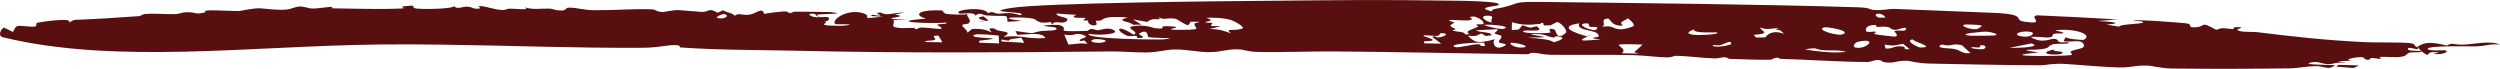 <?xml version="1.0" encoding="UTF-8"?> <svg xmlns="http://www.w3.org/2000/svg" viewBox="0 0 88.009 2.422" fill="none"><path d="M54.342 0.069C57.911 0.113 61.82 0.146 65.404 0.256C65.845 0.27 65.814 0.336 65.937 0.348C66.276 0.379 66.48 0.304 66.725 0.315C67.916 0.367 69.041 0.402 70.209 0.453C71.418 0.506 70.841 0.702 71.261 0.763C72.081 0.881 71.388 0.593 71.712 0.539C72.648 0.577 73.598 0.629 74.541 0.683C74.311 0.702 74.079 0.722 73.846 0.739C74.258 0.755 74.844 0.812 74.154 0.866C74.306 0.889 74.447 0.916 74.602 0.939C74.647 0.841 75.373 0.851 75.441 0.794C75.509 0.737 75.1 0.74 75.103 0.735C75.131 0.662 76.806 0.805 76.928 0.817C77.247 0.847 76.964 0.962 77.235 0.962C77.702 0.961 77.398 0.702 78.021 1.052C78.276 0.95 78.296 1.007 78.615 1.023C78.657 1.025 78.626 0.962 78.644 0.961C79.129 0.928 78.754 1.034 78.757 1.04C78.798 1.148 79.317 1.115 79.426 1.128C80.791 1.295 81.793 1.41 83.235 1.484C83.547 1.5 84.499 1.486 84.801 1.514C85.098 1.541 84.936 1.613 85.091 1.655C85.347 1.478 85.585 1.465 86.142 1.605C86.356 1.477 86.325 1.585 86.726 1.571C87.06 1.56 87.647 1.417 88.009 1.568C87.589 1.541 87.63 1.609 87.155 1.633C86.997 1.641 85.355 1.59 85.473 1.732C85.534 1.806 86.08 1.758 86.101 1.772C86.221 1.853 85.914 1.938 85.646 1.896C85.713 1.883 85.795 1.87 85.867 1.856C85.266 1.74 85.67 2.125 85.221 1.786C85.165 1.744 85.189 1.703 85.096 1.658C85.076 1.675 85.19 1.722 85.091 1.726C84.99 1.731 84.801 1.643 84.77 1.711C84.724 1.811 85.143 1.784 85.174 1.791C85.175 1.791 85.175 1.79 85.175 1.789C85.452 1.852 84.871 1.839 84.843 1.848C84.661 1.905 84.782 1.958 84.511 2.001C84.357 2.026 83.966 1.996 83.821 2.001C83.678 2.007 83.9 2.061 83.803 2.069C83.706 2.076 83.587 2.036 83.473 2.044C83.425 2.048 83.426 2.102 83.402 2.103C83.15 2.115 83.318 2.01 83.09 2.01C82.942 2.009 82.444 2.098 82.784 2.139C82.62 2.145 82.46 2.148 82.296 2.151C82.398 2.17 82.505 2.184 82.605 2.206C82.298 2.171 82.155 2.258 81.962 2.259C81.769 2.26 81.599 2.146 81.385 2.193C80.929 2.293 82.052 2.274 82.191 2.298C82.245 2.308 82.034 2.387 82.002 2.389C81.859 2.395 81.692 2.329 81.582 2.329C81.188 2.327 80.945 2.401 80.57 2.407C79.294 2.425 77.707 2.427 76.498 2.413C76.047 2.408 75.778 2.31 75.576 2.308C75.103 2.302 75.043 2.38 74.631 2.374C74.019 2.365 73.151 2.275 72.641 2.248C72.286 2.229 71.964 2.298 71.872 2.298C70.585 2.296 69.033 2.26 67.965 2.239C67.464 2.229 67.229 2.137 67.126 2.138C66.683 2.14 66.8 2.216 66.442 2.201C66.249 2.193 66.213 2.122 66.187 2.118C65.957 2.091 65.91 2.182 65.731 2.182C64.699 2.179 63.72 2.1 62.696 2.073C62.622 2.071 62.629 2.03 62.581 2.031C62.376 2.037 62.47 2.104 62.255 2.104C61.809 2.106 61.355 2.088 60.88 2.072C60.833 2.07 60.813 2.017 60.705 2.015C60.598 2.013 60.515 2.062 60.346 2.056C59.904 2.042 59.471 1.975 59.006 1.964C58.929 1.962 58.833 2.024 58.718 2.022C58.358 2.014 57.814 1.948 57.504 1.941C56.477 1.919 55.531 1.941 54.561 1.928C54.334 1.925 54.134 1.864 54.017 1.861C53.751 1.854 53.951 1.912 53.682 1.909C51.466 1.881 49.268 1.829 47.024 1.811C46.158 1.803 45.074 1.85 44.234 1.827C43.884 1.817 43.823 1.74 43.571 1.737C43.123 1.732 43.041 1.83 42.572 1.836C42.197 1.84 41.775 1.739 41.385 1.742C40.992 1.745 40.811 1.839 40.363 1.847C39.993 1.853 39.488 1.806 39.084 1.811C35.395 1.85 31.802 1.872 28.086 1.787C26.787 1.757 25.349 1.768 23.984 1.672C23.858 1.663 24.05 1.571 23.648 1.59C23.435 1.6 23.127 1.679 22.618 1.682C20.305 1.698 17.864 1.6 15.487 1.571C14.757 1.562 14.077 1.559 13.371 1.566C8.806 1.617 4.071 2.273 0.107 1.313C-0.086 1.266 0.019 1.035 0.135 0.97C0.244 1.017 0.342 1.072 0.457 1.125C0.597 0.837 0.571 0.912 1.101 0.938C1.426 0.954 1.173 0.83 1.34 0.795C1.563 0.75 2.618 0.608 2.418 0.799C2.49 0.766 2.542 0.734 2.606 0.701C3.368 0.672 4.12 0.625 4.864 0.57C4.996 0.56 4.996 0.5 5.128 0.491C5.491 0.465 5.765 0.504 6.143 0.498C6.352 0.495 6.366 0.425 6.63 0.43C6.891 0.434 6.901 0.528 7.246 0.426C7.011 0.309 8.055 0.394 8.424 0.387C8.481 0.386 8.919 0.28 9.151 0.292C9.386 0.304 9.75 0.372 10.106 0.333C10.276 0.315 10.38 0.233 10.569 0.229C10.707 0.225 10.848 0.298 11.012 0.301C11.173 0.304 11.531 0.245 11.598 0.244C11.839 0.24 11.573 0.291 11.738 0.294C12.496 0.305 13.392 0.333 14.172 0.298C14.263 0.294 14.137 0.234 14.148 0.231C14.771 0.157 14.439 0.236 14.608 0.29C14.699 0.319 15.12 0.323 15.487 0.303C15.759 0.287 15.996 0.255 16 0.209C16.037 0.341 16.308 0.24 16.379 0.236C16.656 0.221 16.601 0.335 16.873 0.3C16.971 0.287 16.779 0.21 16.886 0.212C17.138 0.218 17.366 0.342 17.711 0.354C17.795 0.357 17.822 0.302 17.971 0.304C18.125 0.306 18.742 0.373 18.459 0.257C18.828 0.35 18.902 0.299 19.341 0.302C19.453 0.303 19.596 0.392 19.837 0.364C19.918 0.355 19.917 0.269 20.034 0.269C20.304 0.267 20.559 0.356 20.909 0.36C21.577 0.367 22.245 0.305 22.936 0.328C23.123 0.334 23.08 0.42 23.347 0.422C23.386 0.422 23.705 0.349 23.889 0.356C23.999 0.36 24.58 0.413 24.699 0.418C24.894 0.425 24.929 0.342 25.037 0.358C25.339 0.406 25.096 0.528 25.46 0.361C25.579 0.454 25.793 0.445 25.861 0.559C25.986 0.434 26.148 0.555 26.393 0.514C26.638 0.472 26.841 0.23 26.9 0.491C27.011 0.46 27.489 0.407 27.57 0.403C27.809 0.393 27.681 0.464 27.862 0.455C27.894 0.454 27.861 0.404 28.066 0.41C28.201 0.413 29.192 0.419 29.245 0.426C29.91 0.506 28.884 0.474 28.739 0.527C28.713 0.513 28.687 0.499 28.66 0.485C28.36 0.461 28.53 0.573 28.666 0.599C28.806 0.625 29.049 0.576 29.161 0.613C29.216 0.632 29.181 0.766 29.015 0.749C29.193 0.791 28.949 0.833 29.02 0.872C29.096 0.915 29.901 0.931 29.907 0.857C29.755 0.854 29.568 0.856 29.416 0.852C29.218 0.724 29.82 0.288 30.382 0.465C30.788 0.593 30.124 0.691 31.076 0.588C30.93 0.583 30.812 0.57 30.674 0.564C30.661 0.468 30.877 0.575 30.987 0.544C31.04 0.53 30.714 0.46 30.997 0.439C31.241 0.577 31.429 0.44 31.843 0.44C31.728 0.464 31.613 0.488 31.499 0.512C32.195 0.614 30.576 0.641 31.932 0.702C31.768 0.705 31.605 0.704 31.442 0.71C31.521 0.76 31.394 0.908 31.464 0.939C31.65 1.022 31.927 0.974 32.157 0.982C32.257 0.986 32.195 1.025 32.203 1.025C32.341 1.03 32.311 0.972 32.432 0.969C32.585 0.965 33.022 1.023 33.091 1.017C33.272 1.002 32.971 0.885 32.988 0.876C33.104 0.821 33.34 0.868 33.328 0.795C32.769 0.843 31.09 0.771 32.6 0.656C32.184 0.536 32.307 0.374 32.903 0.363C33.388 0.355 33.074 0.419 33.327 0.492C33.359 0.501 34.014 0.538 34.049 0.488C34.022 0.605 34.236 0.709 34.091 0.829C34.07 0.847 33.8 0.839 33.894 0.936C33.941 0.985 34.075 1.092 34.053 1.154C34.109 1.111 34.167 1.063 34.224 1.018C34.63 1.007 34.689 1.054 34.911 1.136C34.901 1.102 34.698 0.96 35.007 1.004C35.022 1.007 35.036 1.058 35.191 1.084C35.506 1.136 35.573 1.152 35.329 1.299C35.984 1.218 36.126 1.385 36.807 1.34C36.673 1.148 36.431 1.194 35.813 1.227C35.787 1.182 35.774 1.137 35.747 1.091C36.569 1.198 36.162 1.186 36.632 1.096C36.748 1.074 37.358 1.102 37.156 0.972C37.111 0.941 36.727 0.942 36.771 0.895C36.781 0.886 37.243 0.866 37.281 0.878C37.785 1.034 36.878 1.134 38.276 1.087C38.315 1.086 38.329 1.03 38.404 1.023C38.546 1.01 38.548 1.074 38.675 1.06C38.803 1.046 38.98 0.961 39.172 1.042C39.524 1.191 38.692 1.269 38.327 1.189C38.18 1.379 40.788 1.401 40.955 1.386C41.667 1.321 40.482 1.353 40.424 1.299C40.398 1.277 40.413 0.993 40.114 1.175C40.026 1.229 40.393 1.304 40.173 1.332C39.954 1.361 40.041 1.278 40.025 1.272C39.971 1.251 39.738 1.281 39.708 1.269C39.247 1.085 39.29 0.814 39.902 1.22C40.171 1.131 39.556 0.982 39.89 0.923C40.296 0.851 40.593 0.982 40.644 0.989C41.26 1.062 40.55 0.868 41.304 0.934C41.724 0.971 40.675 1.055 41.632 1.05C42.424 1.046 41.997 0.977 42.056 0.828C42.07 0.793 42.504 0.753 41.912 0.764C41.896 0.803 41.864 0.854 41.826 0.89C41.681 0.86 41.442 0.663 41.362 0.656C40.981 0.62 40.999 0.722 40.775 0.601C40.934 0.732 40.674 0.652 40.577 0.679C40.214 0.777 40.687 0.818 39.879 0.682C39.983 0.744 40.078 0.805 40.18 0.866C40.083 0.868 39.986 0.869 39.889 0.871C39.745 0.735 39.232 0.749 39.698 0.616C39.143 0.574 38.906 0.602 38.782 0.706C38.759 0.725 38.673 0.733 38.574 0.734C38.592 0.764 38.616 0.855 38.6 0.866C38.458 0.963 38.242 0.792 38.317 0.728C38.247 0.724 38.192 0.72 38.172 0.719C38.049 0.708 38.291 0.651 38.191 0.63C38.159 0.623 37.812 0.634 37.805 0.61C37.765 0.457 38.331 0.571 37.193 0.475C37.164 0.614 37.693 0.587 37.556 0.733C37.409 0.891 37.114 0.676 37.048 0.87C37.024 0.838 37.013 0.811 36.992 0.775C36.522 0.857 36.518 0.695 36.375 0.658C36.097 0.587 34.837 0.59 35.97 0.737C35.803 0.75 35.634 0.756 35.469 0.767C35.433 0.477 35.536 0.593 34.74 0.544C34.563 0.533 34.506 0.406 34.332 0.556C34.356 0.408 33.835 0.495 33.787 0.477C33.476 0.358 34.632 0.2 34.783 0.464C34.982 0.363 34.977 0.498 35.193 0.481C35.504 0.457 35.548 0.431 35.919 0.533C36.284 0.394 34.491 0.463 35.578 0.282C36.684 0.099 43.036 0.041 44.528 0.029C47.229 0.003 48.628 -0.015 51.057 0.023C51.291 0.026 53.092 0.036 52.716 0.193C52.661 0.216 51.886 0.268 52.549 0.404C52.414 0.327 52.806 0.283 52.84 0.276C53.597 0.105 53.163 0.055 54.342 0.069ZM57.827 1.57C56.283 1.51 57.416 1.636 57.092 1.876C57.29 1.88 57.487 1.884 57.686 1.887C57.634 1.871 57.583 1.855 57.531 1.839C57.53 1.839 57.53 1.839 57.53 1.839C57.629 1.749 57.728 1.66 57.827 1.57ZM83.045 2.303C82.984 2.334 82.923 2.364 82.857 2.394C82.654 2.378 82.452 2.362 82.248 2.346C82.273 2.325 82.297 2.303 82.322 2.282C82.564 2.29 82.803 2.298 83.045 2.303ZM38.11 1.223C37.823 1.131 37.847 1.292 37.467 1.216C37.513 1.335 37.564 1.451 37.612 1.568C37.903 1.553 37.969 1.508 38.286 1.539C38.25 1.501 38.212 1.462 38.176 1.424C38.123 1.432 38.067 1.441 38.016 1.448C37.935 1.341 38.442 1.328 38.111 1.223C38.111 1.223 38.111 1.223 38.11 1.223ZM35.155 1.253C35.006 1.237 34.382 1.176 34.298 1.225C34.01 1.389 35.761 1.293 34.47 1.434C34.476 1.457 34.47 1.48 34.47 1.503C34.705 1.512 34.942 1.521 35.172 1.528C35.16 1.436 35.169 1.346 35.155 1.253ZM52.245 1.502C52.005 1.486 50.873 1.55 51.24 1.66C51.348 1.692 51.856 1.548 52.049 1.557C52.174 1.563 52.033 1.644 52.28 1.616C52.269 1.58 52.263 1.539 52.244 1.502C52.244 1.502 52.244 1.502 52.245 1.502ZM52.699 1.028C52.451 1.039 52.201 1.055 51.953 1.067C52.132 1.163 52.49 1.108 52.509 1.24C52.441 1.249 52.374 1.258 52.306 1.268C52.254 1.238 52.203 1.208 52.152 1.179C51.939 1.248 52.067 1.285 51.671 1.26C51.908 1.463 51.95 1.57 52.634 1.377C52.504 1.484 52.62 1.839 53.002 1.591C53.073 1.545 52.778 1.51 52.775 1.502C52.731 1.409 52.895 1.352 52.848 1.263C52.826 1.224 52.646 1.222 52.62 1.166C52.608 1.139 52.78 1.065 52.699 1.028ZM53.187 1.505C53.109 1.56 53.373 1.697 53.597 1.673C53.948 1.636 53.398 1.501 53.187 1.505ZM83.046 2.303C83.046 2.303 83.045 2.303 83.045 2.303C83.045 2.303 83.045 2.303 83.045 2.303C83.046 2.303 83.046 2.303 83.046 2.303ZM35.952 1.323C35.768 1.369 35.499 1.361 35.519 1.437C35.43 1.422 35.341 1.407 35.253 1.391C35.253 1.414 35.255 1.437 35.256 1.46C35.521 1.475 35.787 1.491 36.055 1.507C36.022 1.446 35.991 1.384 35.952 1.323ZM33.04 1.255C32.707 1.246 32.985 1.35 32.912 1.4C32.842 1.449 32.536 1.407 32.572 1.479C32.774 1.483 32.977 1.487 33.176 1.49C33.124 1.412 33.088 1.332 33.039 1.255C33.039 1.255 33.04 1.255 33.04 1.255ZM64.124 1.759C63.897 1.733 63.993 1.656 63.54 1.74C63.541 1.74 63.541 1.74 63.541 1.74C63.969 1.812 64.517 1.88 64.991 1.827C64.704 1.738 64.482 1.801 64.124 1.759ZM38.91 1.461C39.008 1.399 38.556 1.344 38.456 1.402C38.295 1.494 38.761 1.555 38.91 1.461ZM73.353 1.403C73.706 1.219 73.052 0.987 72.362 1.064C72.302 1.071 72.745 1.142 72.612 1.177C72.599 1.18 72.355 1.17 72.294 1.195C72.233 1.221 72.295 1.284 72.196 1.308C72.021 1.35 71.633 1.256 71.5 1.313C71.483 1.321 71.724 1.41 71.739 1.413C71.987 1.469 72.23 1.366 72.269 1.366C72.468 1.367 72.436 1.452 72.486 1.473C72.579 1.513 72.747 1.479 72.759 1.482C73.059 1.564 72.37 1.527 72.276 1.555C72.024 1.632 72.254 1.715 71.653 1.748C71.596 1.751 70.911 1.73 71.771 1.846C70.073 2.006 72.618 1.978 72.894 1.942C73.022 1.924 72.831 1.838 72.909 1.804C73.087 1.724 73.388 1.716 73.364 1.598C73.312 1.348 72.913 1.501 72.643 1.453C72.673 1.4 72.684 1.348 72.739 1.296C72.656 1.365 73.328 1.417 73.353 1.403C73.353 1.403 73.353 1.403 73.353 1.403ZM69.065 1.589C68.687 1.506 68.709 1.663 68.362 1.566C68.051 1.7 68.659 1.703 68.729 1.713C69.053 1.755 69.04 1.908 69.37 1.868C69.259 1.775 69.169 1.682 69.065 1.589ZM72.368 1.728C72.112 1.801 72.566 1.81 72.585 1.826C72.781 1.992 71.422 1.928 72.368 1.728ZM50.771 1.169C50.641 1.162 50.723 1.239 50.608 1.26C50.493 1.281 50.102 1.211 50.111 1.259C50.121 1.306 50.837 1.438 50.116 1.456C50.14 1.483 50.132 1.502 50.143 1.526C50.341 1.529 50.541 1.533 50.739 1.536C50.631 1.458 50.521 1.376 50.417 1.301C50.529 1.242 50.591 1.32 50.597 1.321C50.597 1.32 50.597 1.32 50.597 1.32C50.804 1.317 51.063 1.184 50.771 1.169ZM60.938 1.554C60.98 1.365 60.67 1.572 60.545 1.593C60.419 1.615 60.248 1.542 60.311 1.624C60.513 1.684 60.933 1.576 60.938 1.554C60.938 1.554 60.938 1.554 60.938 1.554ZM66.998 1.546C66.679 1.586 66.729 1.636 66.342 1.572C66.356 1.618 66.37 1.665 66.384 1.711C66.692 1.718 66.673 1.584 67.029 1.645C67.088 1.655 66.96 1.759 67.225 1.73C67.15 1.672 67.073 1.607 66.998 1.546ZM65.415 1.685C65.782 1.685 66.08 1.319 65.401 1.473C65.301 1.496 65.139 1.685 65.415 1.685ZM54.144 1.202C53.524 1.183 54.228 1.253 54.389 1.312C52.945 1.338 54.551 1.299 54.694 1.491C54.872 1.439 55.206 1.32 54.838 1.282C54.684 1.266 54.74 1.323 54.73 1.323C54.448 1.305 54.483 1.213 54.144 1.202ZM69.724 1.594C69.7 1.596 69.736 1.661 69.661 1.672C69.586 1.683 69.418 1.635 69.4 1.674C69.383 1.713 69.721 1.751 69.826 1.725C69.93 1.698 69.936 1.574 69.724 1.594ZM67.338 1.385C67.027 1.425 67.53 1.672 67.597 1.672C68.192 1.672 67.319 1.459 67.338 1.385ZM55.597 0.821C54.842 0.93 55.389 1.147 55.86 1.279C55.923 1.254 55.987 1.23 56.049 1.206C55.763 1.356 55.269 1.501 56.367 1.383C55.769 1.338 56.271 1.303 56.275 1.295C56.347 1.012 55.452 1.131 55.598 0.821C55.597 0.821 55.597 0.821 55.597 0.821ZM70.733 1.684C71.06 1.69 71.913 1.661 71.518 1.528C71.256 1.58 70.995 1.632 70.733 1.684ZM43.309 0.697C43.041 0.624 42.794 0.623 42.465 0.625C42.761 0.731 42.566 0.741 42.466 0.765C42.314 0.802 42.681 0.802 42.682 0.809C42.675 0.906 42.44 0.92 42.974 0.922C42.841 0.955 42.711 0.988 42.579 1.021C42.985 1.029 43.081 1.093 43.339 1.173C43.089 0.981 43.419 1.103 43.722 1.011C43.872 0.965 43.445 0.735 43.308 0.697C43.308 0.697 43.308 0.697 43.309 0.697ZM54.82 0.772C54.742 0.805 54.671 0.85 54.595 0.889C54.514 0.891 54.432 0.893 54.351 0.896C54.341 0.866 54.333 0.834 54.322 0.804C54.215 0.794 54.256 0.837 54.225 0.84C54.225 0.84 54.225 0.84 54.225 0.84C53.767 0.89 53.586 0.881 53.225 0.782C53.223 0.875 53.222 0.968 53.221 1.061C53.302 1.053 53.384 1.046 53.465 1.038C53.508 0.989 53.552 0.939 53.595 0.89C53.687 0.919 53.778 0.947 53.871 0.976C53.945 0.959 54.035 0.942 54.099 0.925C54.466 1.19 53.627 1.002 53.618 1.11C53.612 1.179 54.46 1.187 54.584 1.141C54.601 1.134 54.42 0.939 54.73 1.044C54.778 1.06 54.789 1.479 55.131 1.145C55.179 1.097 55.015 0.835 54.82 0.772ZM51.731 0.596C52.204 0.87 50.451 0.565 51.206 0.795C50.988 0.915 51.029 0.914 51.245 1.025C51.264 1.036 51.113 1.067 51.126 1.072C51.328 1.135 51.575 1.106 51.575 1.215C51.63 1.21 51.682 1.205 51.737 1.2C51.509 1.094 51.875 1.03 52.018 0.944C52.083 0.906 51.935 0.892 51.989 0.858C52.01 0.846 52.217 0.873 52.226 0.837C52.244 0.756 52.115 0.644 51.896 0.581C51.896 0.581 51.896 0.581 51.896 0.581C51.84 0.585 51.787 0.591 51.731 0.596ZM61.955 0.972C62.034 1.121 62.359 1.169 61.732 1.23C61.762 1.26 61.794 1.289 61.824 1.319C61.929 1.318 62.032 1.318 62.139 1.317C62.469 0.887 63.049 1.389 62.677 1.074C62.637 1.039 62.385 1.072 62.635 0.986C62.634 0.986 62.634 0.985 62.634 0.985C62.287 1.007 62.243 1.059 61.955 0.972ZM59.639 1.035C58.836 1.333 60.738 1.227 60.423 1.139C60.394 1.131 59.574 1.185 59.639 1.035ZM66.045 0.88C65.686 0.868 65.659 1.035 65.694 1.096C65.729 1.158 65.979 1.101 66.011 1.112C66.114 1.145 65.892 1.162 66.027 1.207C66.073 1.222 66.693 1.295 66.721 1.288C66.88 1.251 66.652 1.108 66.697 1.093C66.846 1.044 67.044 1.12 67.089 1.047C67.184 0.892 66.807 1.049 66.745 1.051C66.554 1.054 66.573 0.966 66.431 0.946C66.29 0.925 66.195 0.954 66.069 0.945C66.027 0.942 66.063 0.881 66.045 0.88ZM64.854 1.212C65.229 1.092 64.323 0.936 64.216 0.964C63.898 1.046 64.674 1.269 64.854 1.212ZM52.925 1.015C53.269 0.928 52.471 0.843 52.244 0.877C52.285 0.916 52.806 1.045 52.925 1.015ZM55.806 0.825C55.489 0.849 55.909 1.062 56.167 1.063C56.322 0.929 56.177 0.954 56.007 0.945C55.837 0.937 56.053 0.806 55.806 0.825ZM69.918 1.113C69.85 1.109 68.759 1.198 69.383 1.259C69.431 1.263 70.194 1.26 70.253 1.241C70.37 1.201 70.092 1.123 69.918 1.113ZM57.312 0.645C57.144 0.761 56.98 0.757 57.131 0.898C57.131 0.898 57.132 0.898 57.132 0.898C56.711 0.934 56.697 0.65 56.607 0.655C56.29 0.671 56.587 0.877 56.387 0.941C56.849 0.885 56.715 1.019 57.066 1.033C57.145 1.036 57.462 0.96 57.509 0.91C57.556 0.86 57.397 0.706 57.312 0.645ZM71.462 1.118C71.094 1.065 70.751 1.248 71.263 1.29C71.512 1.311 71.687 1.151 71.462 1.118ZM34.627 0.577C34.684 0.628 34.742 0.678 34.803 0.728C34.665 0.739 34.528 0.751 34.391 0.763C34.499 0.747 34.608 0.732 34.717 0.717C34.459 0.698 34.342 0.607 34.626 0.577C34.627 0.577 34.627 0.577 34.627 0.577ZM25.538 0.507C25.425 0.459 25.203 0.608 25.231 0.62C25.443 0.707 25.696 0.575 25.538 0.507ZM52.425 0.554C52 0.528 52.289 0.775 52.55 0.795C52.391 0.746 52.666 0.569 52.425 0.554ZM28.739 0.527C28.778 0.548 28.817 0.569 28.858 0.59C28.725 0.561 28.699 0.541 28.739 0.527ZM69.749 0.895C69.685 0.875 69.207 0.849 69.142 0.87C69.007 0.916 69.377 1.058 69.597 1.022C69.622 1.018 69.813 0.915 69.748 0.895C69.749 0.895 69.749 0.895 69.749 0.895ZM34.05 0.481C34.051 0.483 34.05 0.486 34.049 0.488C34.049 0.486 34.049 0.483 34.05 0.481ZM15.997 0.198C15.999 0.202 16.001 0.205 16 0.209C15.999 0.205 15.997 0.202 15.997 0.198ZM66.376 0.617C66.221 0.383 65.849 0.498 66.138 0.619C66.154 0.625 66.338 0.616 66.376 0.617Z" fill="#590F10"></path></svg> 